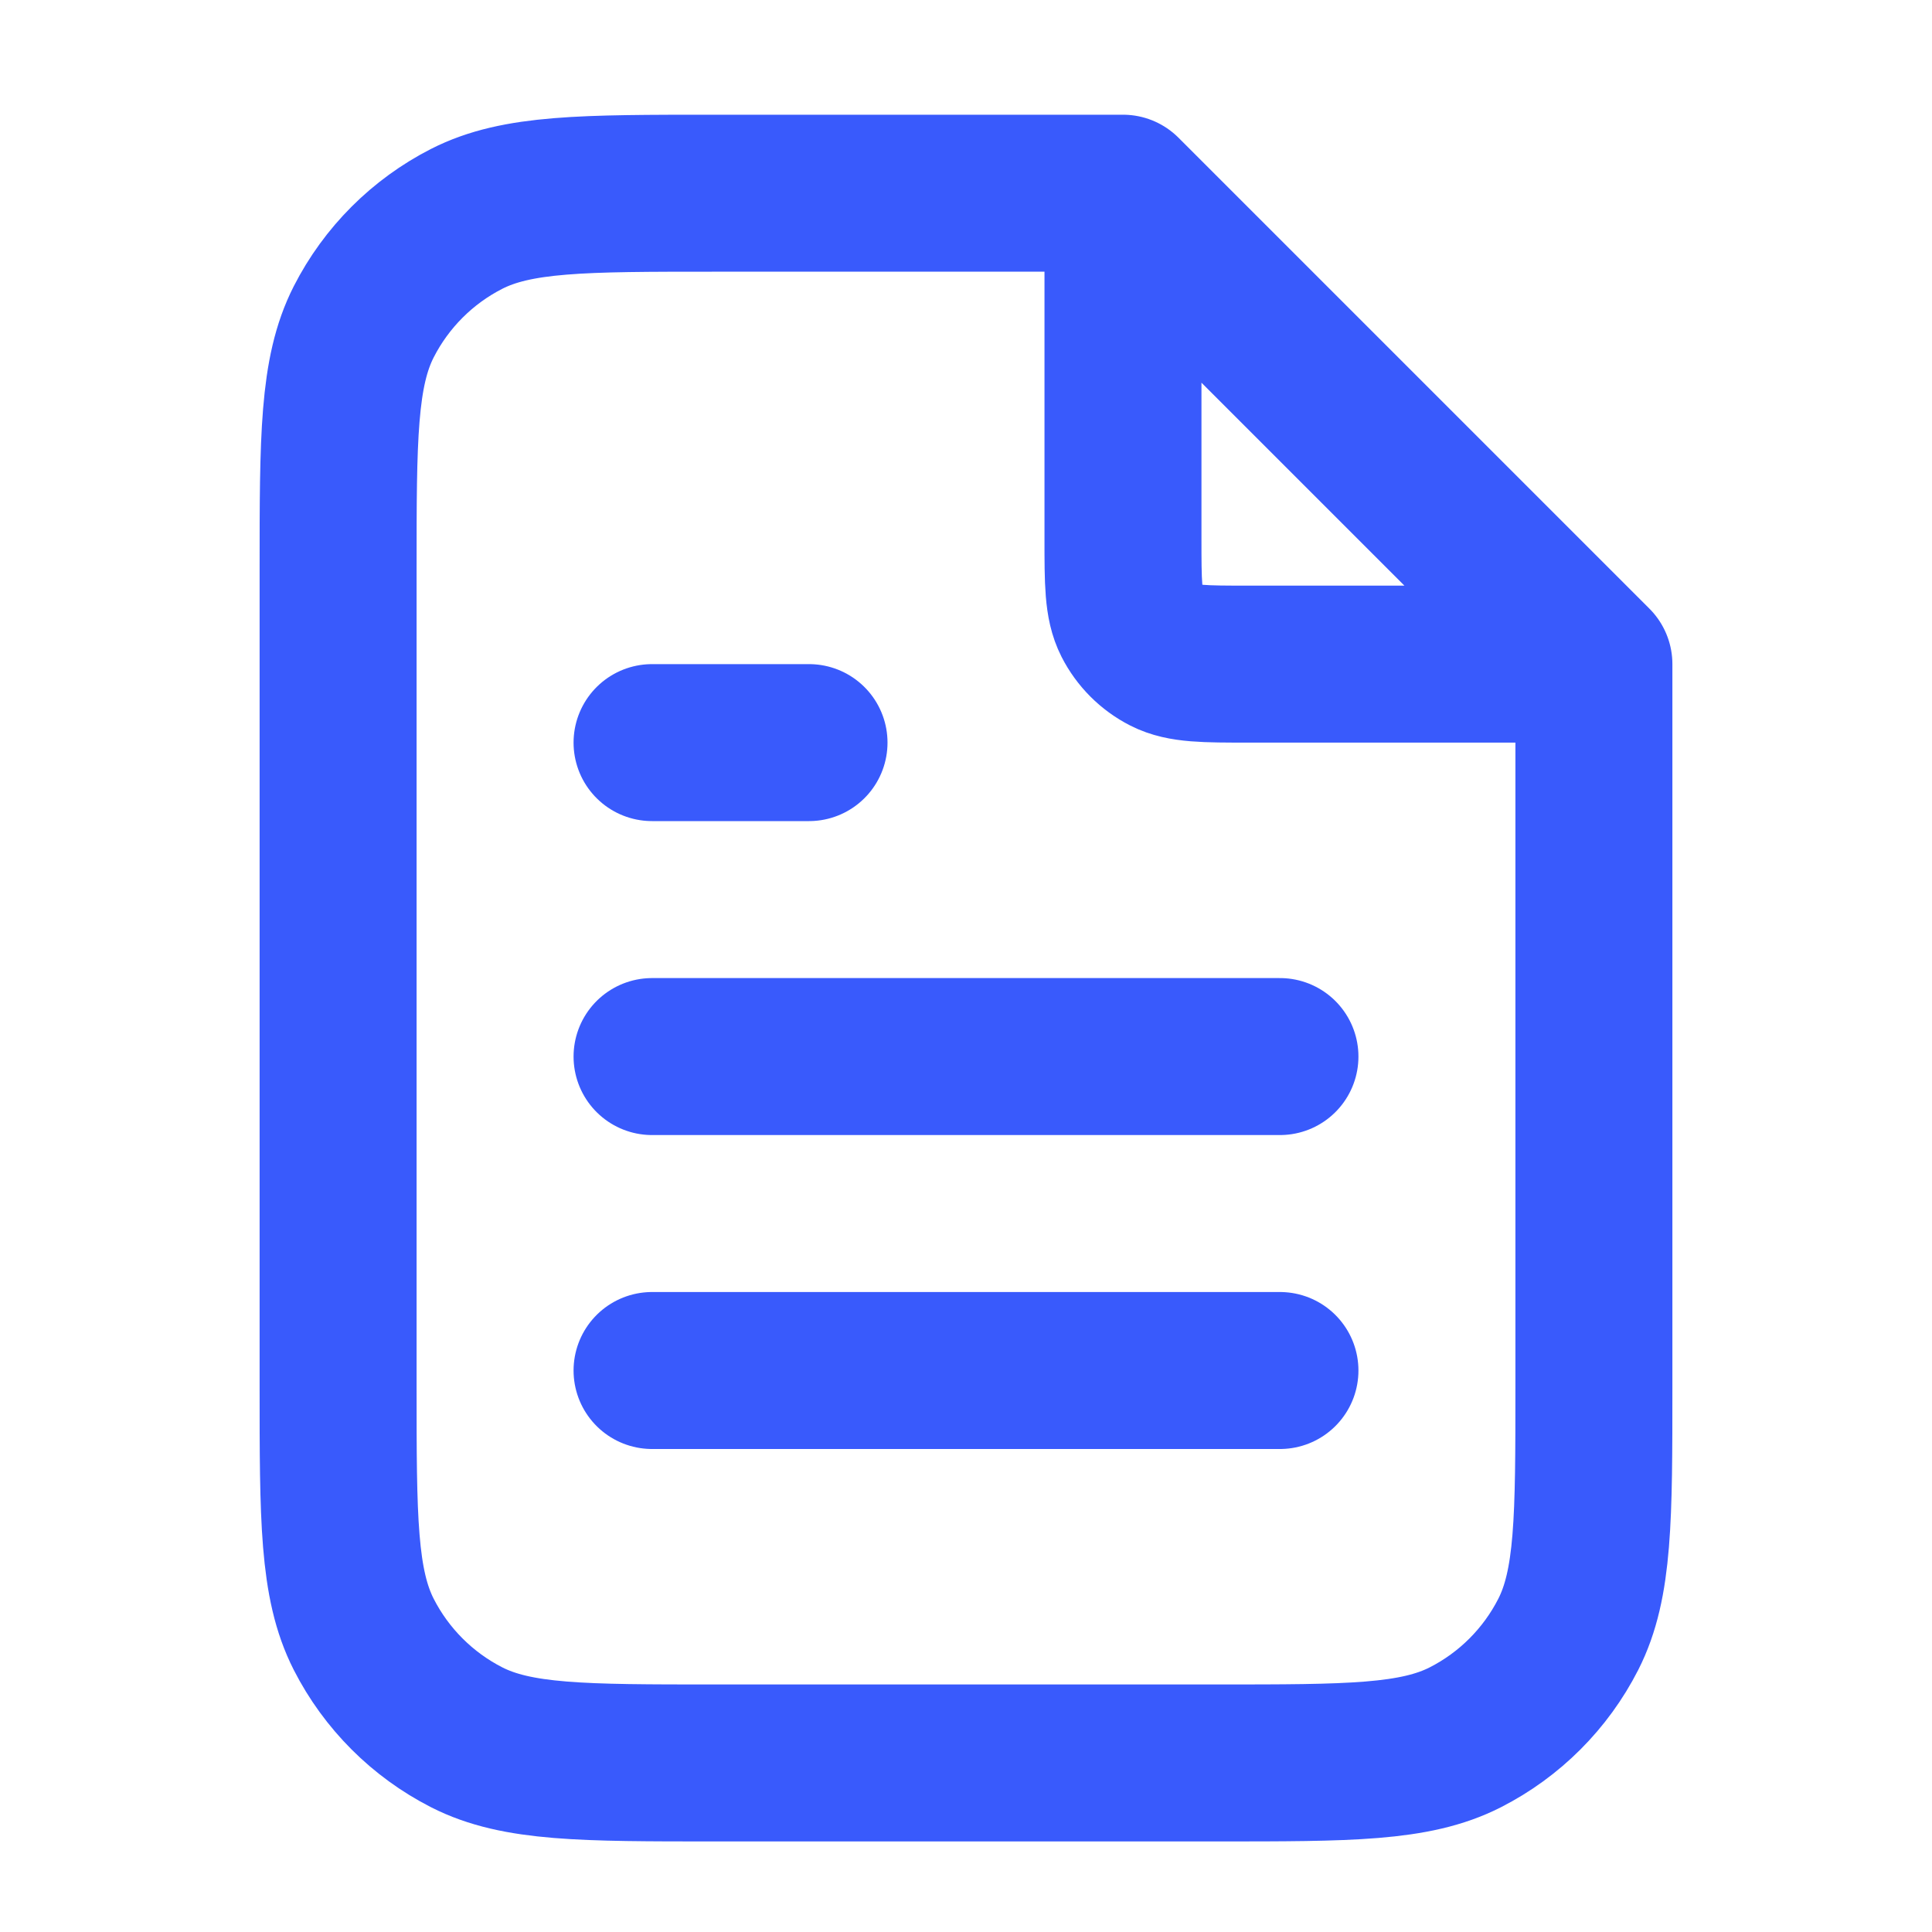 <svg width="40" height="40" viewBox="0 0 40 40" fill="none" xmlns="http://www.w3.org/2000/svg">
<path d="M23.25 4.438V11.15C23.25 12.06 23.25 12.515 23.427 12.863C23.583 13.169 23.831 13.417 24.137 13.573C24.485 13.75 24.94 13.75 25.85 13.75H32.562M26.5 21.875H13.5M26.5 28.375H13.5M16.75 15.375H13.5M23.25 4H14.8C12.07 4 10.705 4 9.662 4.531C8.745 4.999 7.999 5.745 7.531 6.662C7 7.705 7 9.07 7 11.8V28.7C7 31.43 7 32.795 7.531 33.838C7.999 34.755 8.745 35.501 9.662 35.969C10.705 36.5 12.07 36.5 14.8 36.5H25.2C27.93 36.5 29.295 36.5 30.338 35.969C31.256 35.501 32.001 34.755 32.469 33.838C33 32.795 33 31.43 33 28.7V13.75L23.25 4Z" stroke="#395AFC" stroke-width="3.25" stroke-linecap="round" stroke-linejoin="round"/>
</svg>
